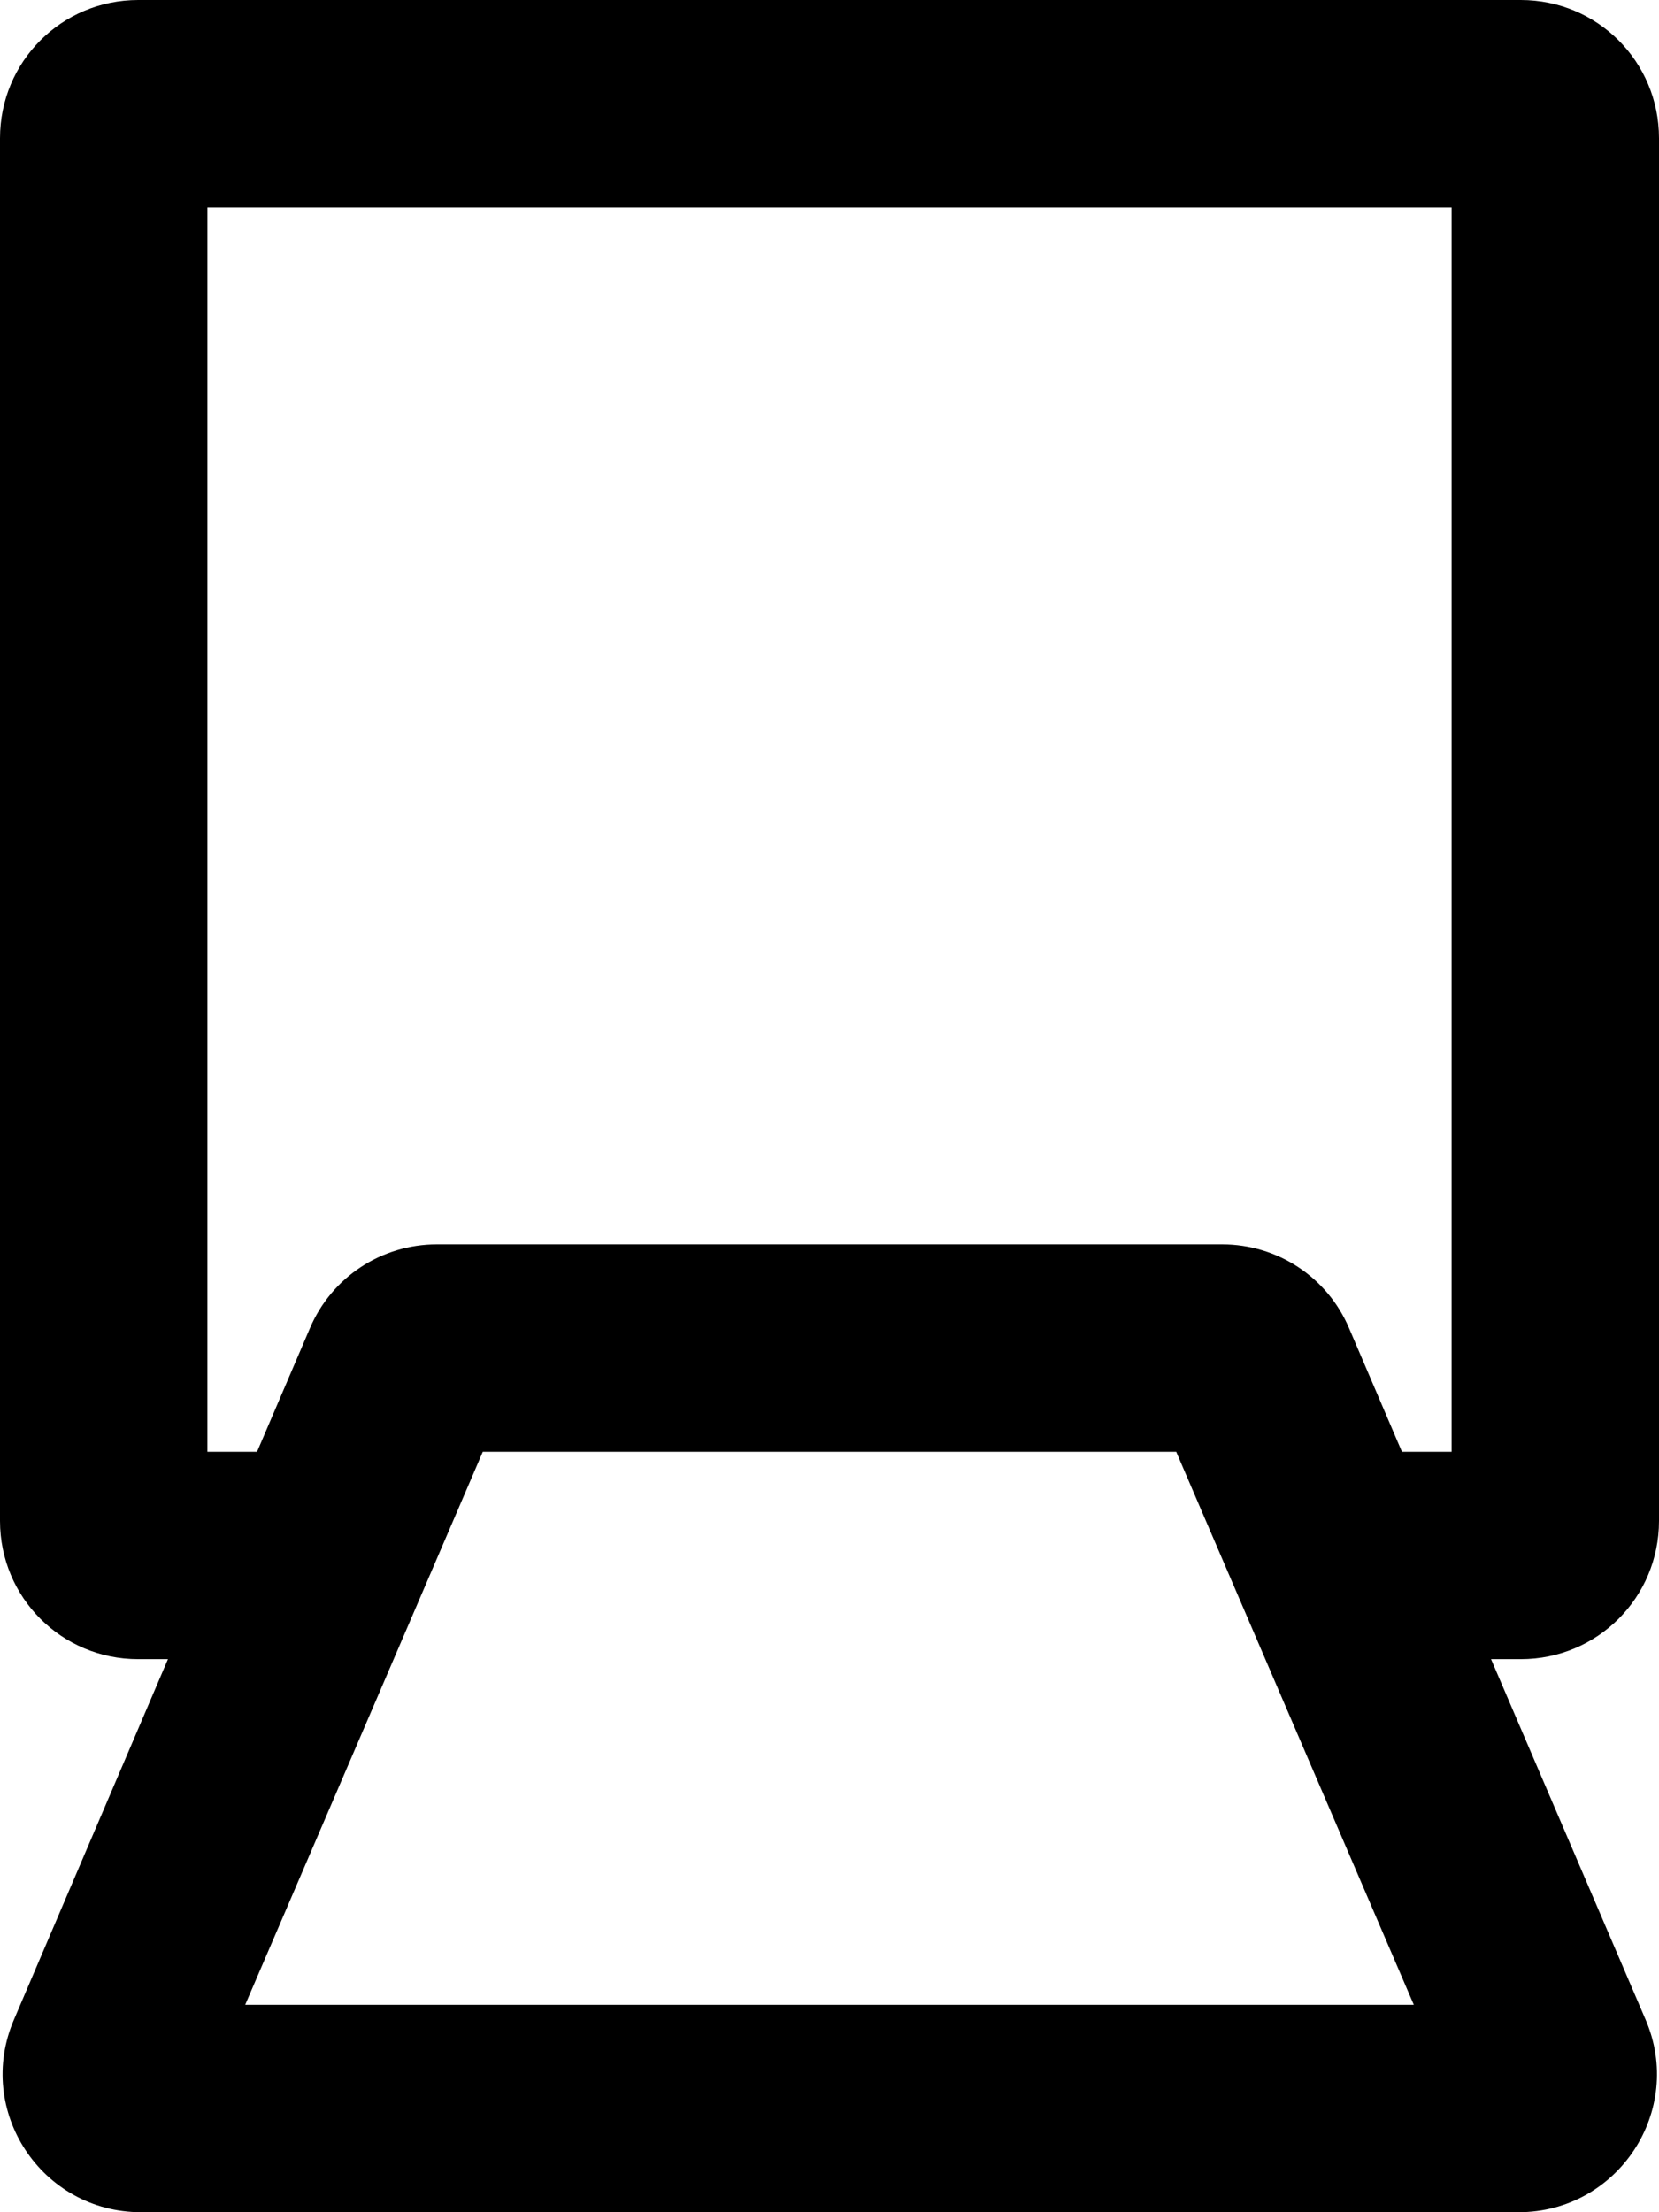 <svg xmlns="http://www.w3.org/2000/svg" viewBox="0 0 384 512"><!-- Font Awesome Pro 6.0.0-alpha2 by @fontawesome - https://fontawesome.com License - https://fontawesome.com/license (Commercial License) --><path d="M384 352V32C384 14.25 369.75 0 352 0H32C14.25 0 0 14.25 0 32V352C0 369.75 14.25 384 32 384H38.875L3.25 467.375C-5.875 488.5 9.625 512 32.625 512H351.5C374.5 512 390 488.5 380.875 467.375L345.125 384H352C369.75 384 384 369.75 384 352ZM56.75 464L111.75 336H272.25L327.25 464H56.75ZM312.25 307.375C307.25 295.625 295.75 288 282.875 288H101.125C88.25 288 76.75 295.625 71.75 307.375L59.5 336H48V48H336V336H324.5L312.25 307.375Z"/></svg>